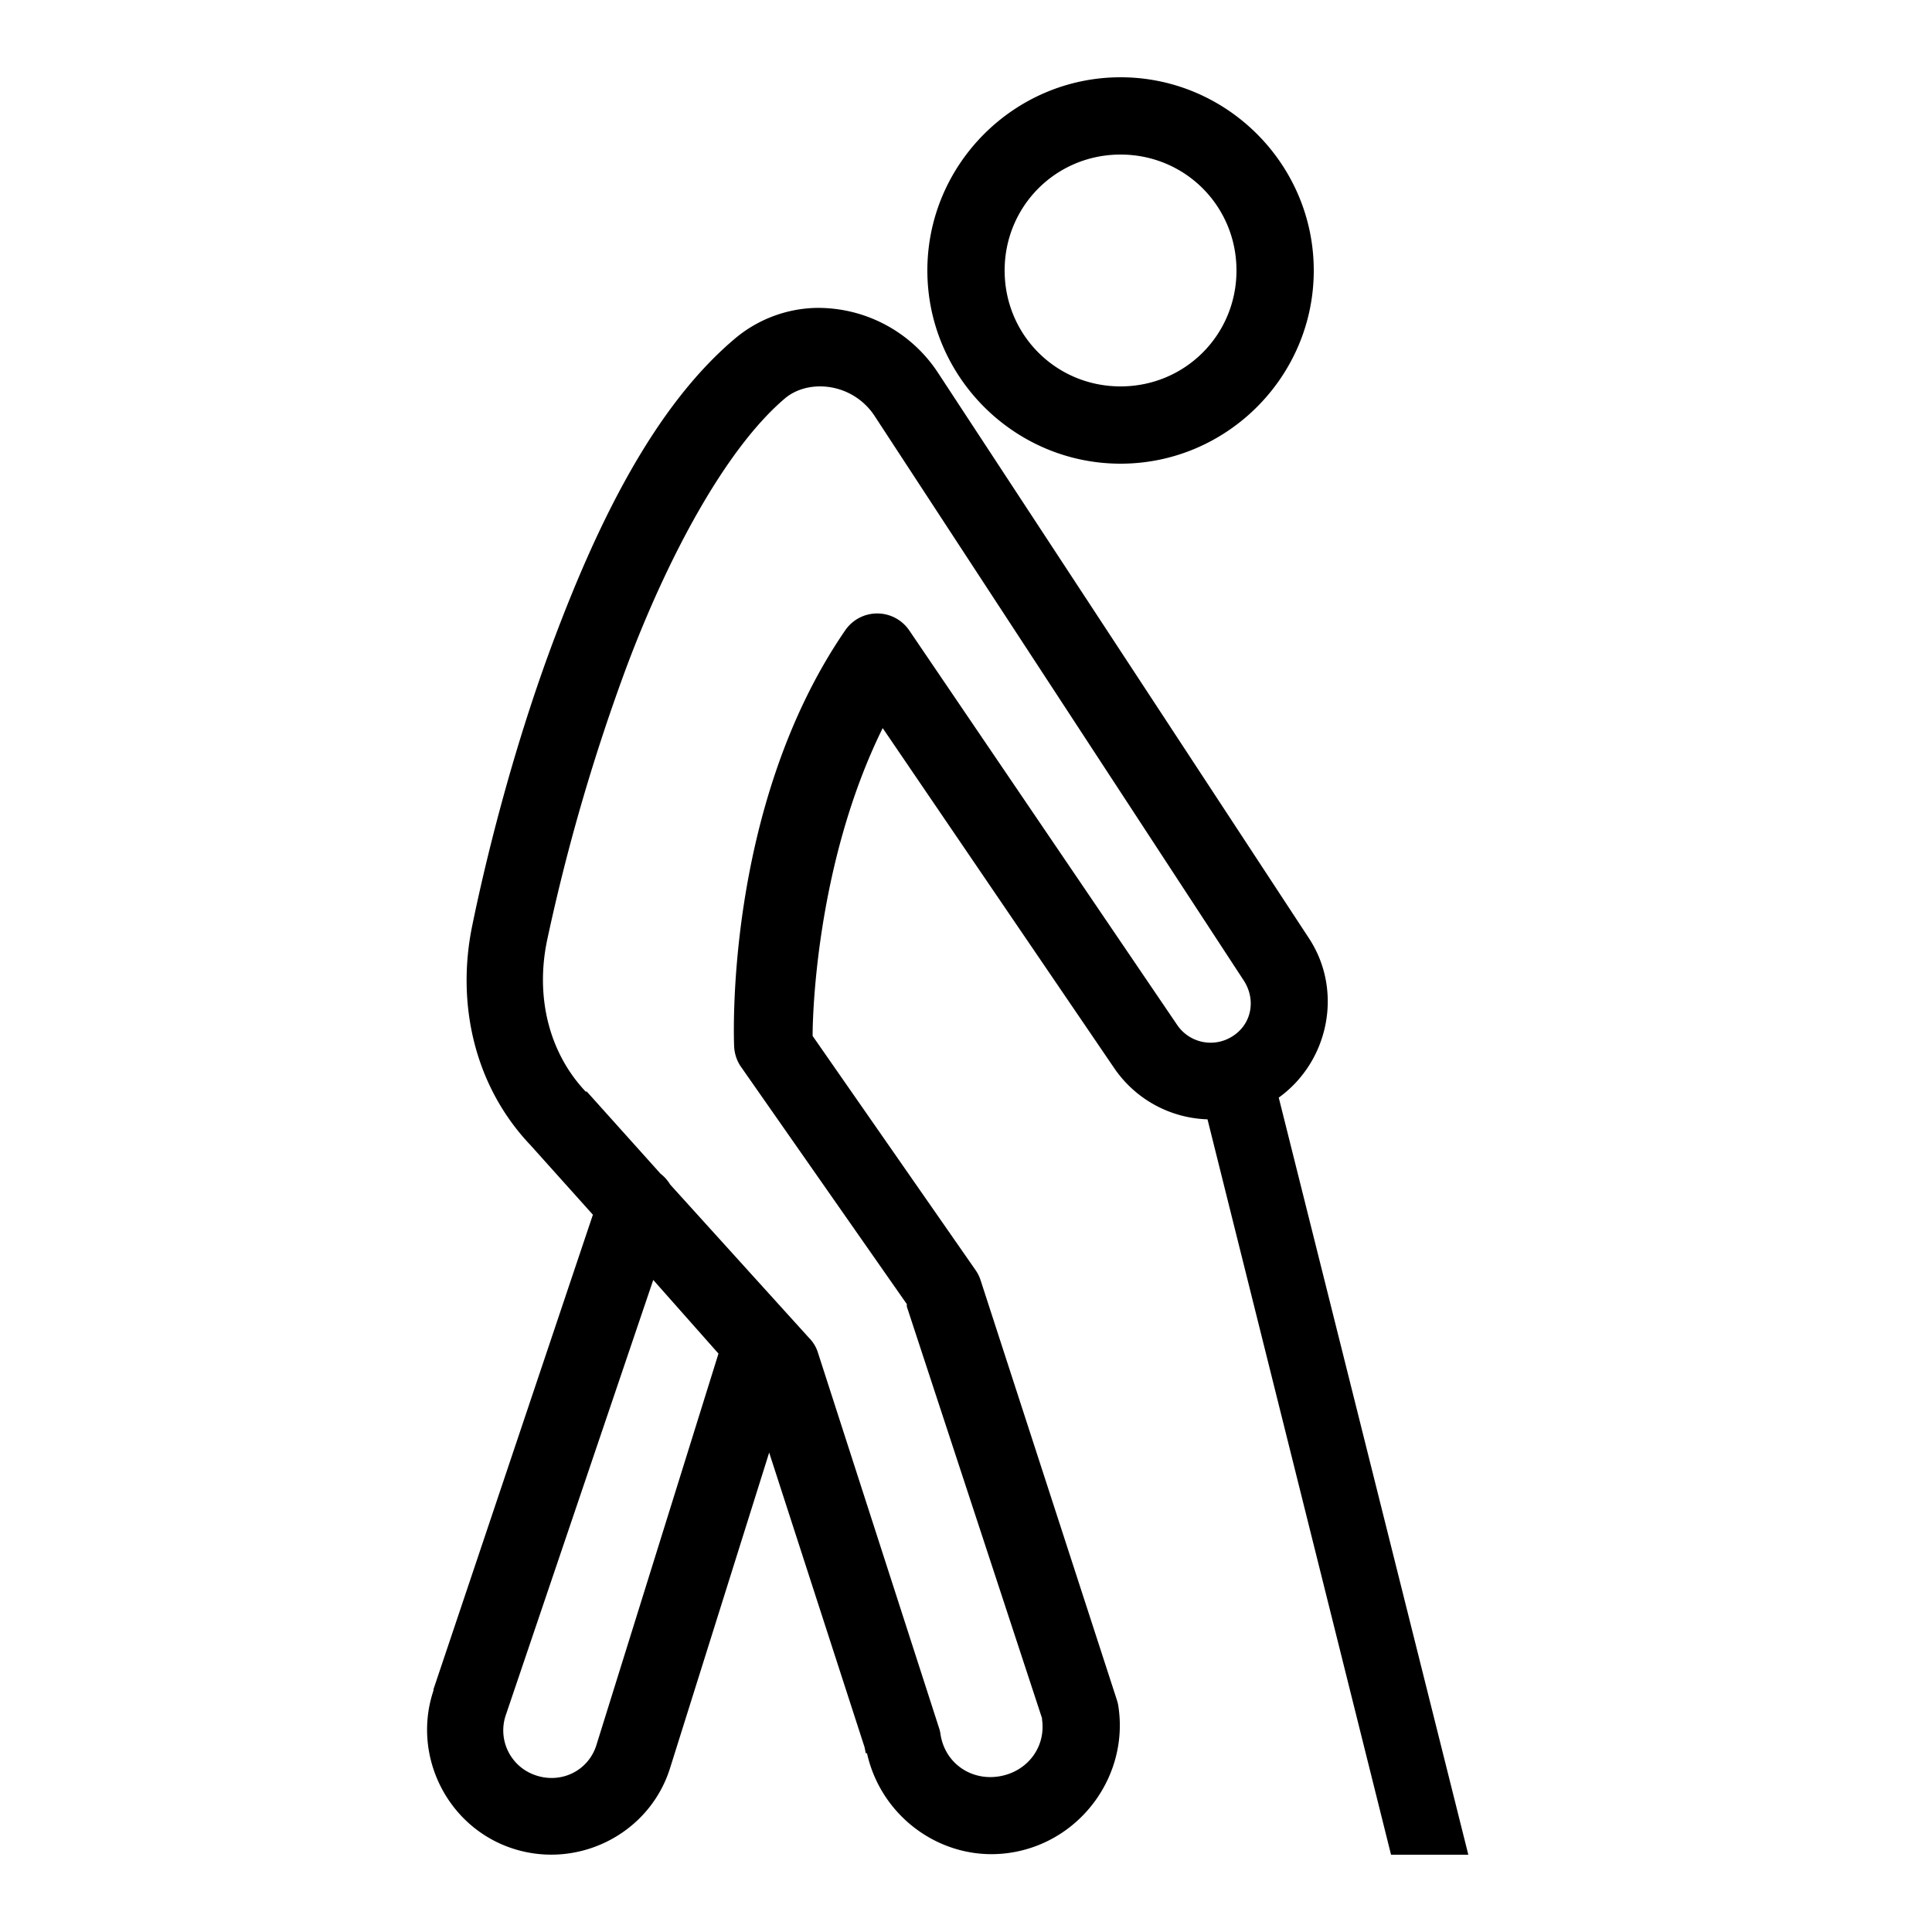 <svg xmlns="http://www.w3.org/2000/svg" viewBox="0 0 50 50"><path d="M29 2c-2.75 0-5 2.25-5 5s2.25 5 5 5 5-2.25 5-5-2.25-5-5-5zm0 2c1.668 0 3 1.332 3 3s-1.332 3-3 3-3-1.332-3-3 1.332-3 3-3zm-7.906 3.969A3.382 3.382 0 0 0 19 8.78c-2.086 1.77-3.54 4.781-4.656 7.75-1.117 2.969-1.813 5.907-2.125 7.438-.406 1.984.043 4.093 1.469 5.625l.03.031 1.626 1.813-4.125 12.28v.032c-.555 1.652.324 3.477 1.969 4.063 1.714.609 3.617-.325 4.156-2.063l2.562-8.156 2.469 7.625.031.156h.032c.378 1.71 2.039 2.867 3.78 2.563 1.786-.31 3.012-2.024 2.72-3.813a1.169 1.169 0 0 0-.032-.125l-3.531-10.875a.999.999 0 0 0-.125-.25l-4.219-6.063c-.004-.312.047-4.39 1.813-7.968l6 8.812a3.035 3.035 0 0 0 2.406 1.313L36 48h2l-4.906-19.594c1.3-.937 1.672-2.77.781-4.125L24.281 9.656a3.713 3.713 0 0 0-3.187-1.687zM21.219 10a1.69 1.69 0 0 1 1.406.75l9.563 14.625c.32.492.21 1.121-.282 1.438a1.046 1.046 0 0 1-1.437-.282L23.53 16.313a1.003 1.003 0 0 0-1.656 0C18.699 20.933 19 27.093 19 27.093c.012.192.074.376.188.532l4.28 6.125v.063l3.5 10.656v.031c.102.715-.378 1.344-1.093 1.469-.734.129-1.406-.328-1.531-1.063a1.006 1.006 0 0 0-.032-.156l-3.156-9.781a.94.94 0 0 0-.218-.344l-3.594-3.969a1.012 1.012 0 0 0-.25-.281l-1.907-2.125h-.03c-.962-1.02-1.298-2.465-1-3.906a51.02 51.02 0 0 1 2.062-7.094c1.062-2.828 2.554-5.629 4.093-6.938.254-.214.583-.312.907-.312zm-4.313 23.125l1.688 1.906-3.157 10.125c-.21.68-.925 1.02-1.593.782a1.225 1.225 0 0 1-.75-1.563z"/></svg>